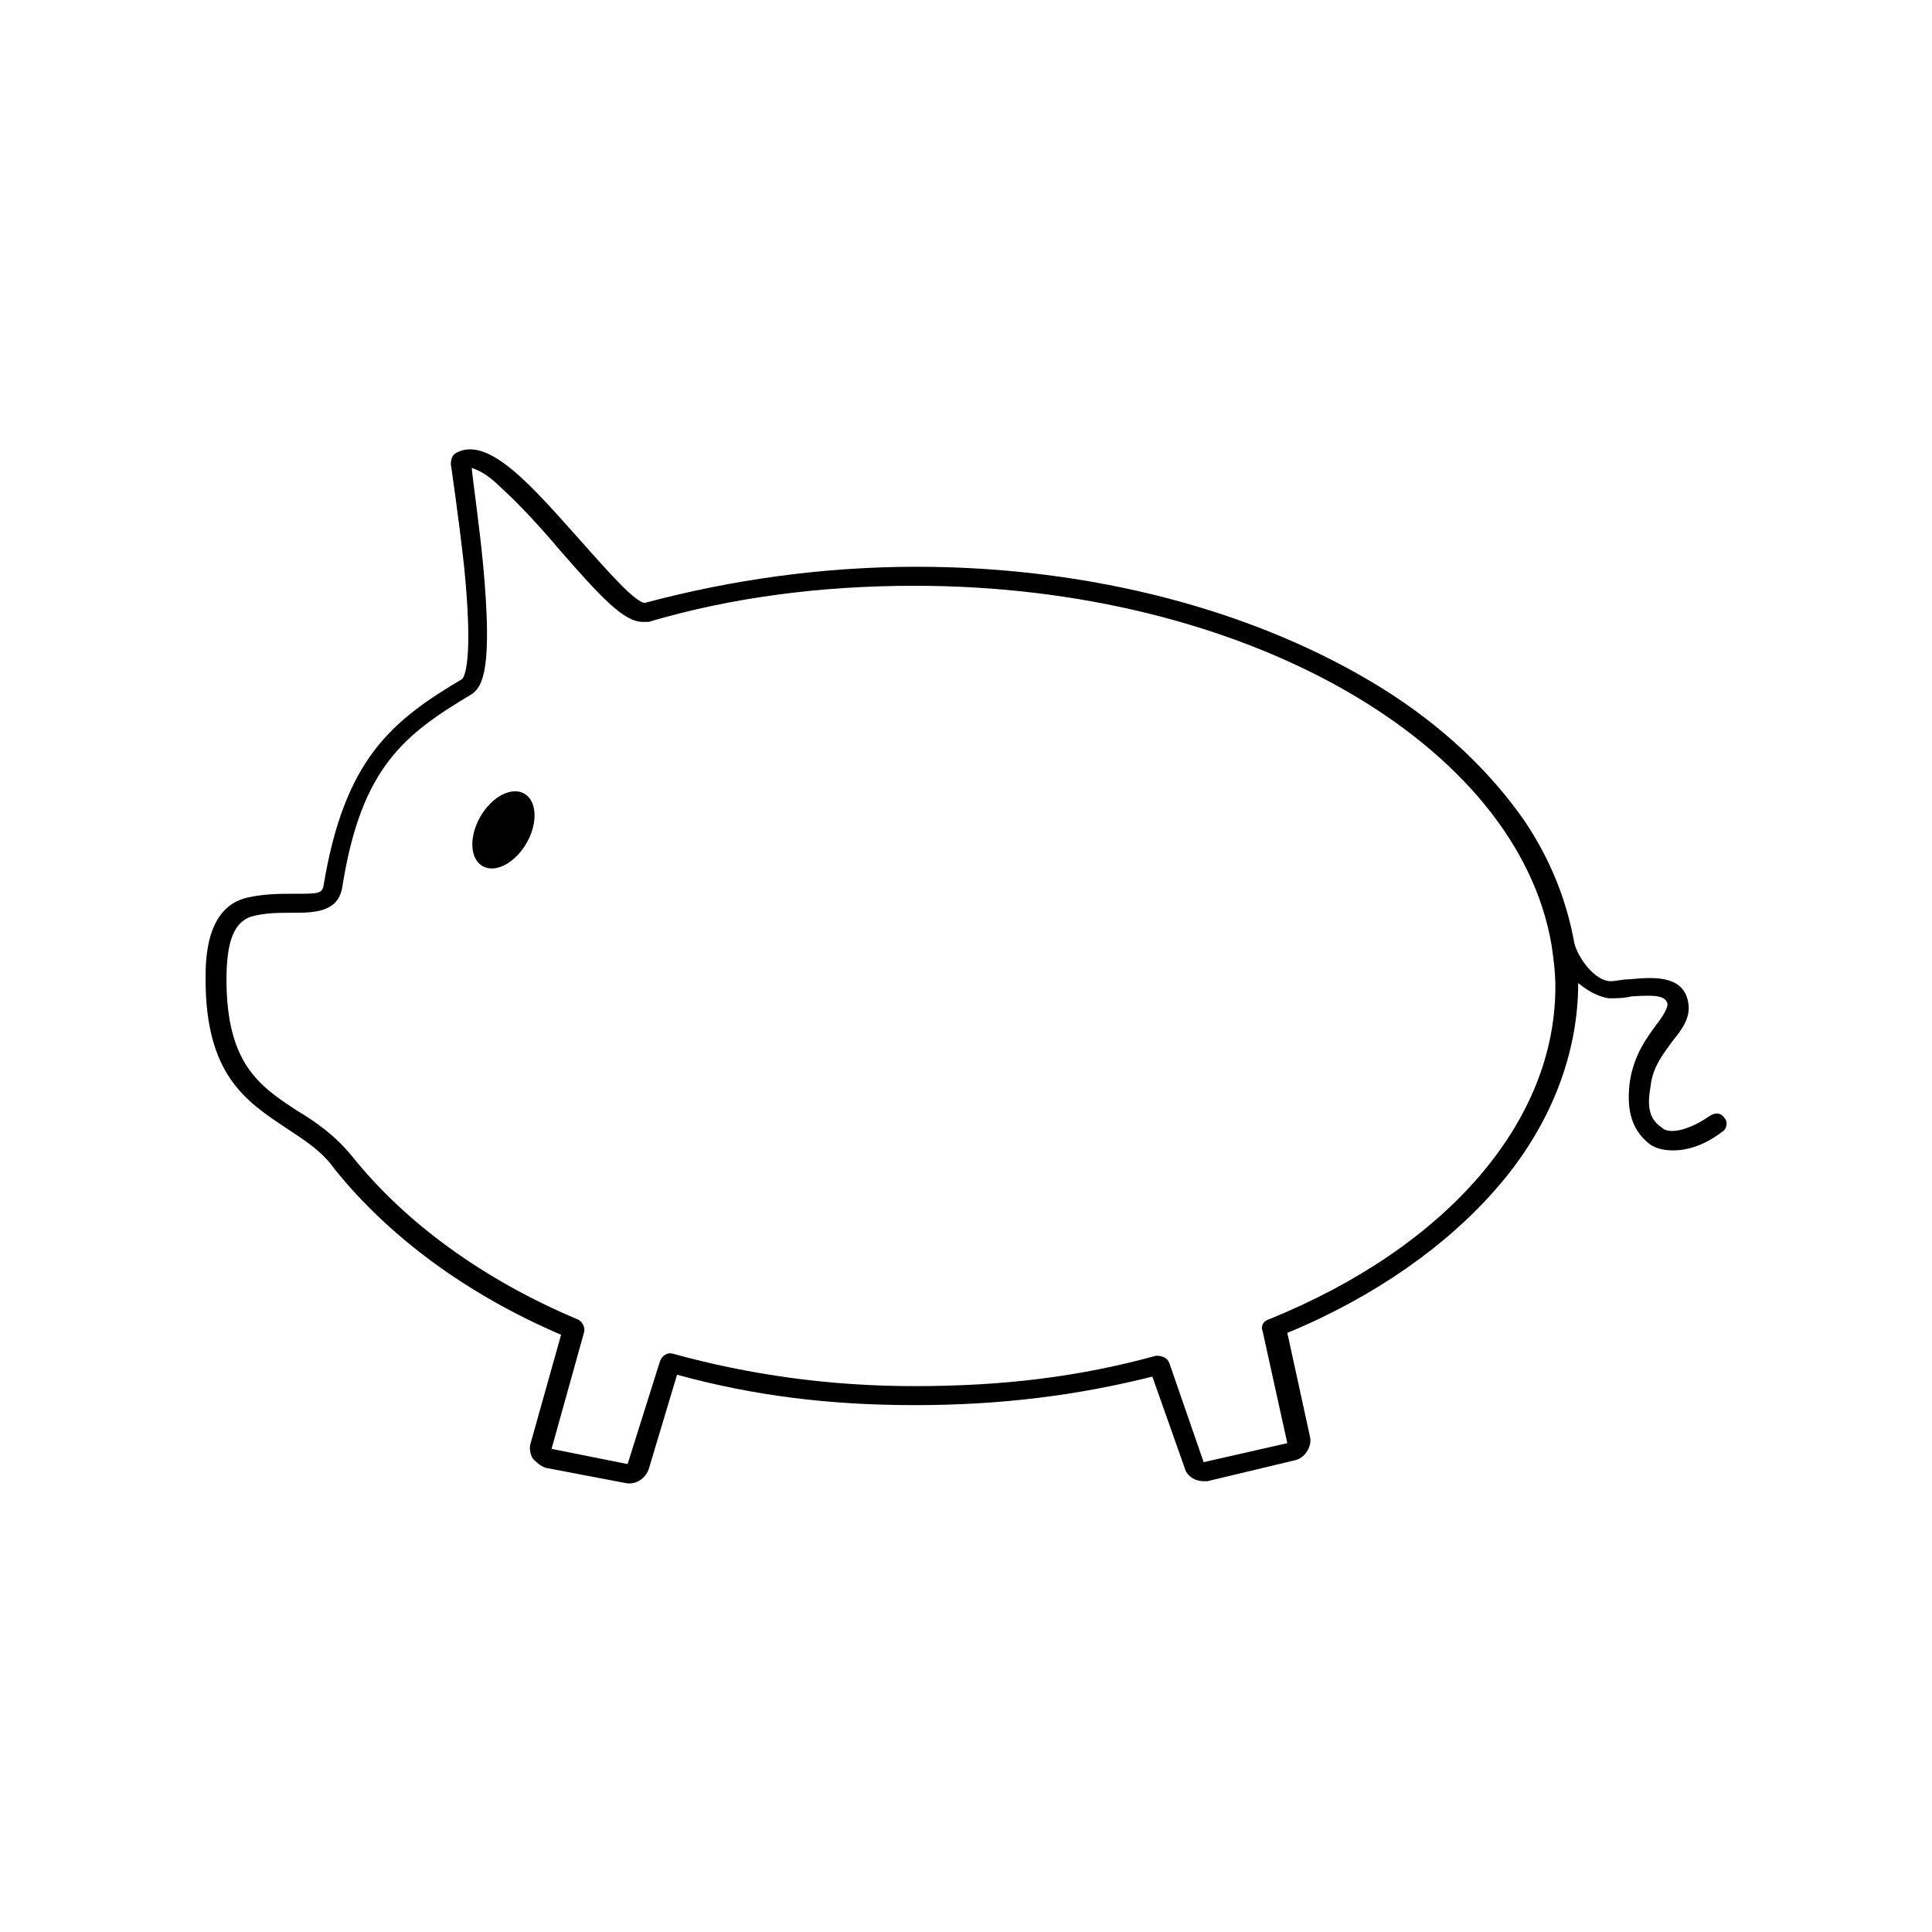<?xml version="1.0" encoding="UTF-8"?>
<!-- Uploaded to: SVG Repo, www.svgrepo.com, Generator: SVG Repo Mixer Tools -->
<svg fill="#000000" width="800px" height="800px" version="1.1" viewBox="144 144 512 512" xmlns="http://www.w3.org/2000/svg">
 <g>
  <path d="m601.02 440.3c-1.008-1.512-2.519-1.512-4.031-0.504-5.039 3.527-10.578 5.039-12.594 3.023-3.023-2.016-4.031-5.039-3.023-10.578 0.504-5.543 3.527-9.07 6.047-12.594 2.519-3.023 4.535-6.047 4.031-9.574-1.008-8.062-10.078-7.055-15.617-6.551-2.016 0-3.527 0.504-5.039 0.504-4.031 0-8.566-6.047-9.574-10.078-2.016-11.082-6.047-21.664-13.098-32.242-9.07-13.098-21.664-25.191-37.785-35.266-33.25-20.656-77.082-32.242-123.43-32.242-25.191 0-49.375 3.527-72.043 9.574-0.504 0-2.016-0.504-6.047-4.535-3.023-3.023-7.055-7.559-11.082-12.09-12.594-14.105-24.184-27.711-32.746-23.176-1.008 0.504-1.512 1.512-1.512 3.023 0 0 2.016 13.602 3.527 27.207 2.519 25.191 0 29.223-0.504 29.727-18.641 11.082-31.234 21.16-36.777 54.914-0.504 2.016-1.512 2.016-8.062 2.016-3.527 0-7.559 0-12.09 1.008-11.09 2.508-11.09 16.617-11.09 21.652 0 25.191 10.578 32.242 21.16 39.297 4.535 3.023 9.574 6.047 13.098 11.082 14.609 18.137 35.266 33.25 59.953 43.832l-8.062 28.719c-0.504 1.512 0 3.023 0.504 4.031 1.008 1.008 2.016 2.016 3.527 2.519l21.16 4.031c2.519 0.504 5.039-1.008 6.047-3.527l7.559-25.191c20.152 5.543 40.305 8.062 62.977 8.062 22.672 0 42.824-2.519 62.977-7.559l8.566 24.184c0.504 2.016 2.519 3.527 5.039 3.527h1.008l23.176-5.543c2.519-0.504 4.535-3.527 4.031-6.047l-6.047-27.711c23.176-9.574 42.32-23.176 55.418-38.289 14.105-16.121 21.664-35.266 21.664-54.41 2.519 2.016 5.039 3.527 8.062 4.031 2.016 0 4.031 0 6.047-0.504 7.055-0.504 9.07 0 9.574 2.016 0 1.008-1.008 3.023-3.023 5.543-2.519 3.527-6.047 8.062-7.055 15.617-0.504 5.039-0.504 11.586 5.543 16.121 1.512 1.008 3.527 1.512 6.047 1.512 4.031 0 8.566-1.512 13.098-5.039 1-0.504 1.504-2.516 0.496-3.523zm-120.91 53.402c-1.512 0.504-2.016 2.016-1.512 3.023l6.551 29.727-22.168 5.039-9.07-26.199c-0.504-1.512-2.016-2.016-3.527-2.016-20.152 5.543-40.305 8.062-63.984 8.062-22.672 0-43.832-3.023-63.984-8.566-1.512-0.504-3.023 0.504-3.527 2.016l-8.566 27.207-20.152-4.031 8.566-30.73c0.504-1.512-0.504-3.023-1.512-3.527-25.191-10.578-45.848-25.695-59.953-43.328-4.535-5.543-9.574-9.07-14.609-12.09-10.078-6.551-18.641-12.594-18.641-34.762 0-10.078 2.016-15.113 6.551-16.625 3.527-1.008 7.559-1.008 10.578-1.008 6.047 0 12.594 0 13.602-7.055 5.039-31.738 16.625-40.305 34.258-50.883 3.023-2.016 5.543-7.055 3.023-34.258-1.008-10.578-2.519-20.656-3.023-25.695 1.512 0.504 4.031 1.512 7.559 5.039 5.039 4.535 10.578 10.578 16.121 17.129 10.578 12.09 16.625 18.641 21.664 18.641h1.512c22.168-6.551 45.848-9.574 70.535-9.574 87.664 0 159.71 41.816 168.78 95.219 0.504 3.527 1.008 7.055 1.008 11.082 0 35.77-28.719 69.02-76.074 88.164z"/>
  <path d="m282.96 354.33c3.371 1.945 3.625 7.824 0.566 13.125-3.062 5.301-8.277 8.02-11.652 6.07-3.371-1.945-3.625-7.824-0.566-13.125 3.062-5.301 8.277-8.02 11.652-6.07"/>
 </g>
</svg>
